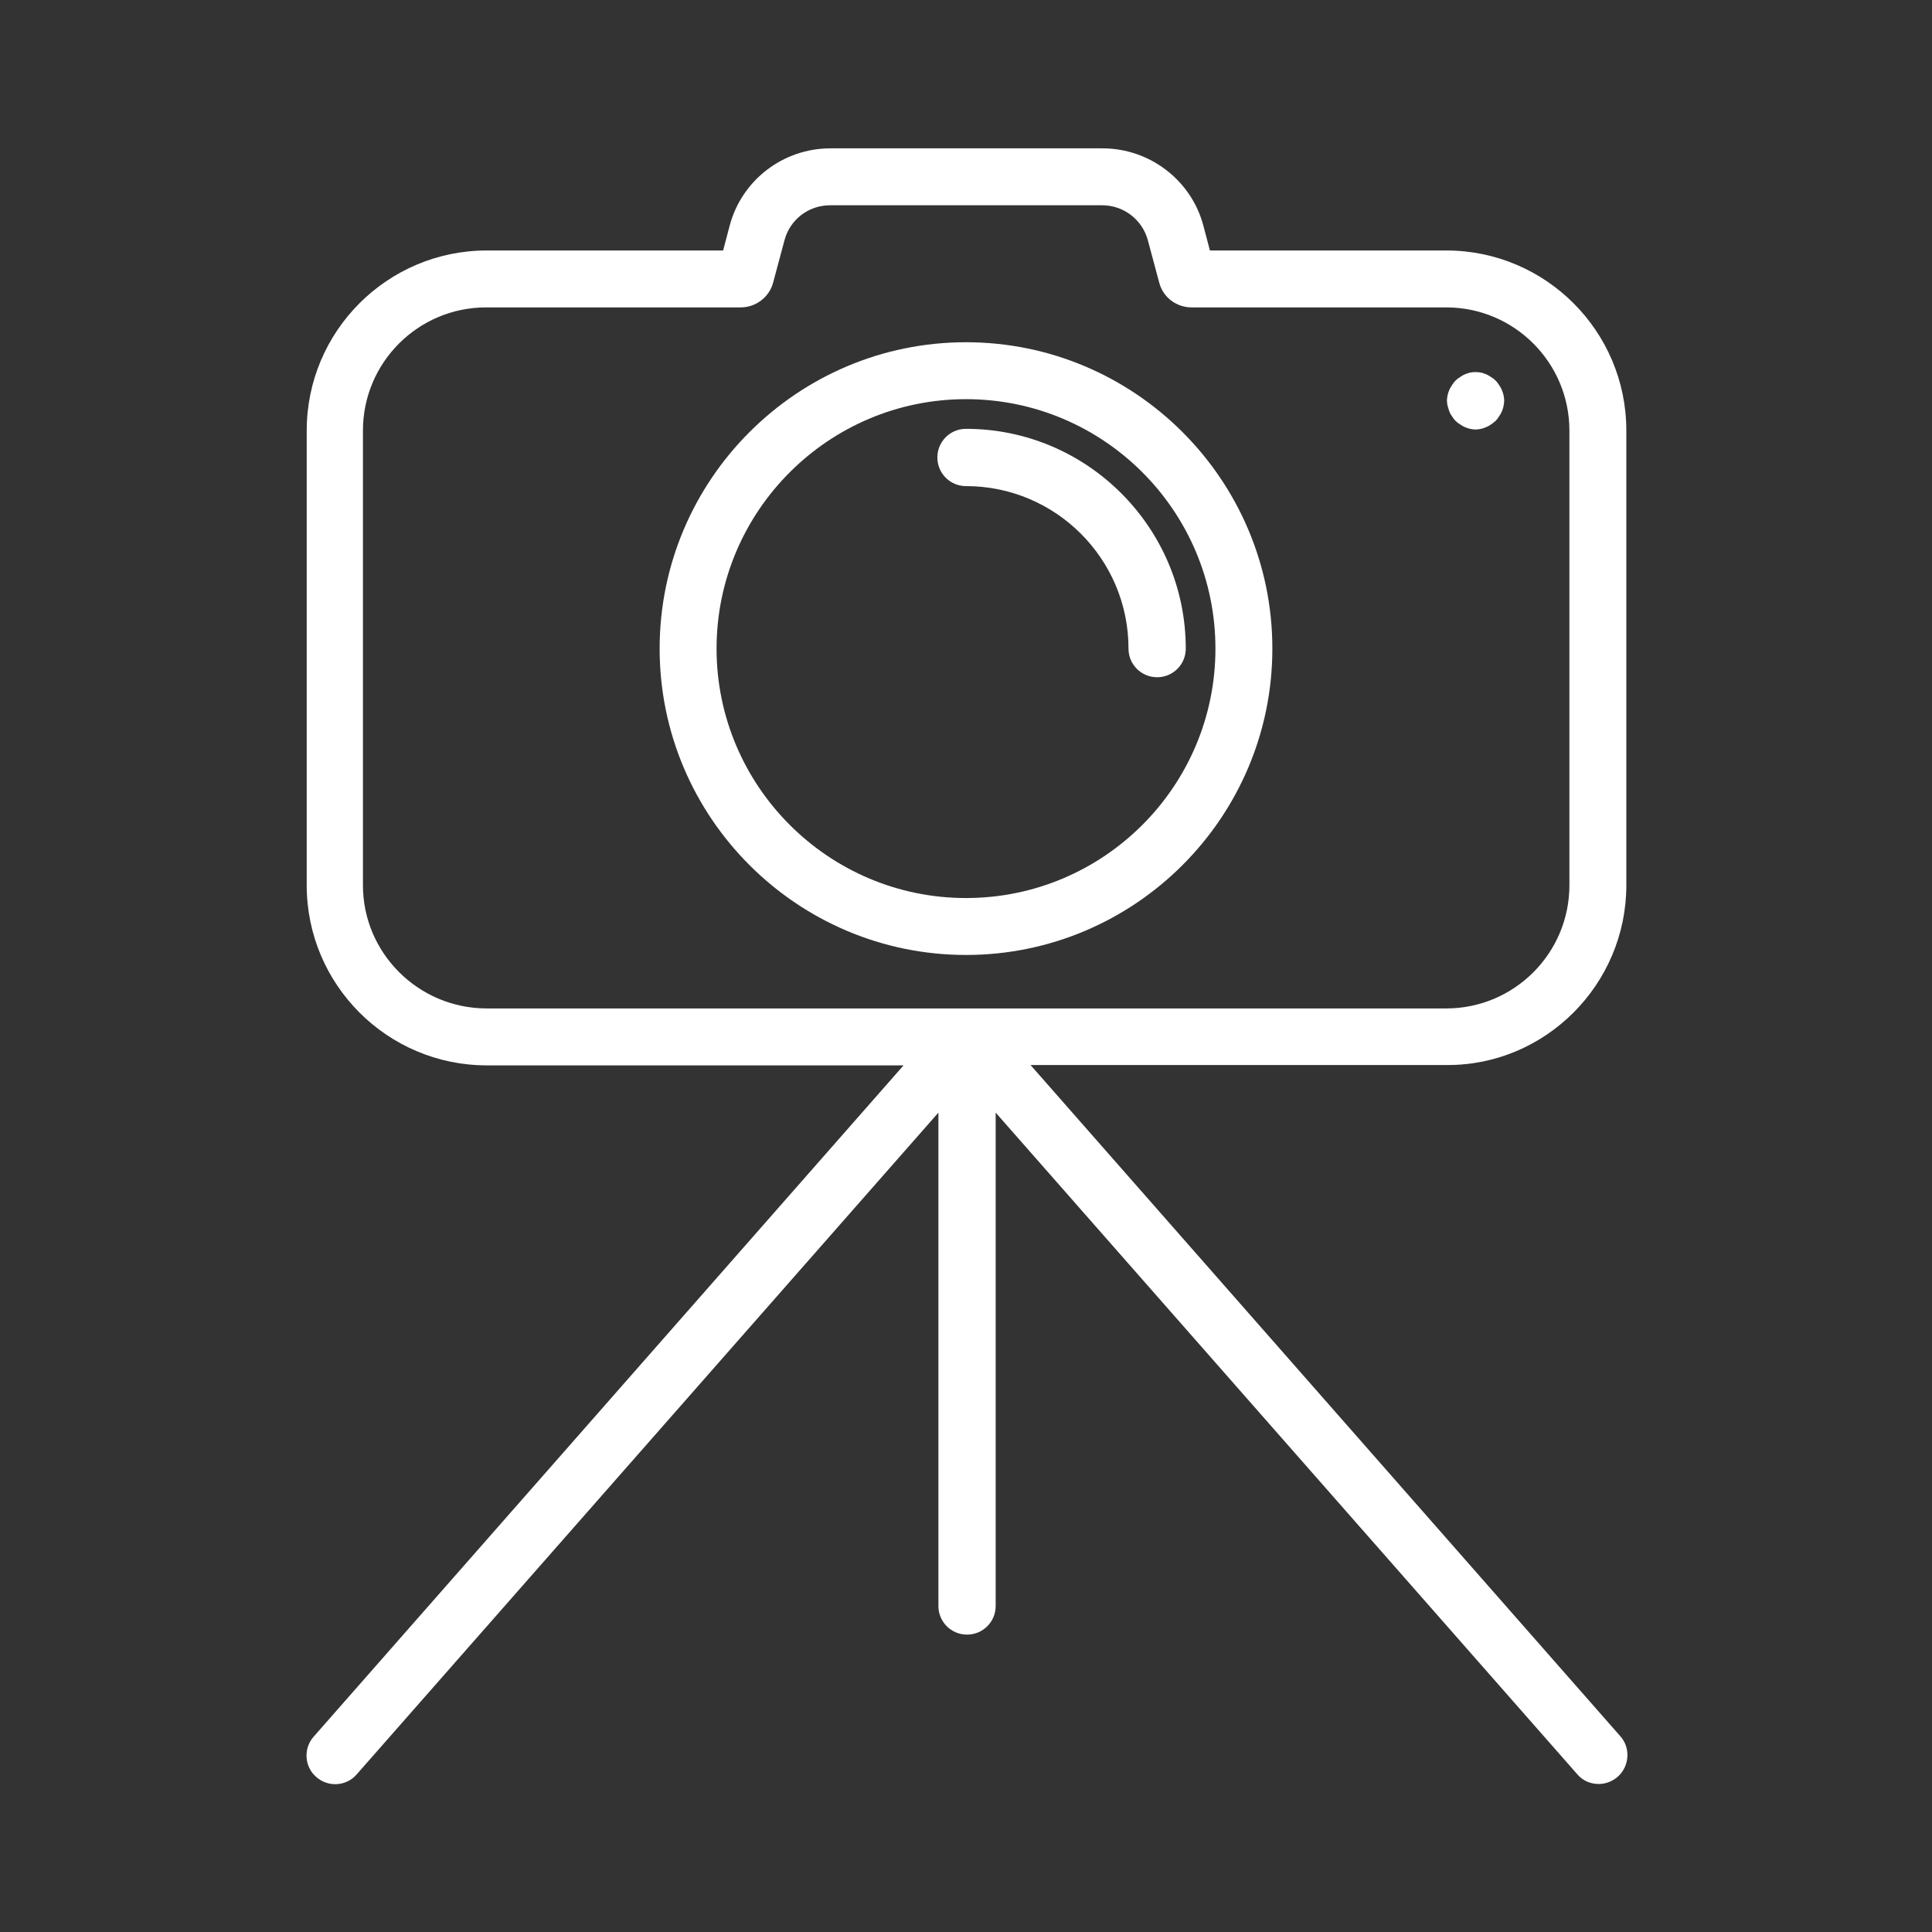 <?xml version="1.0" encoding="utf-8"?>
<!-- Generator: Adobe Illustrator 27.1.1, SVG Export Plug-In . SVG Version: 6.00 Build 0)  -->
<svg version="1.1" id="圖層_1" xmlns="http://www.w3.org/2000/svg" xmlns:xlink="http://www.w3.org/1999/xlink" x="0px" y="0px"
	 viewBox="0 0 560 560" style="enable-background:new 0 0 560 560;" xml:space="preserve">
<rect x="0" y="0" width="560" height="560" fill="#333333" stroke="none"/>
<style type="text/css">
	.st0{fill:#FFFFFF;}
</style>
<g>
	<path class="st0" d="M471.4,256.6V124.8c0-28.8-23.4-52.2-52.2-52.2h-68.5l-1.9-7.2c-3.5-13.2-15.6-22.4-29.2-22.4h-78.9
		c-13.7,0-25.7,9.2-29.2,22.4l-1.9,7.2h-68.5c-28.8,0-52.2,23.4-52.2,52.2v131.8c0,28.8,23.4,52.2,52.2,52.2h120.8l-171,194.6
		c-3,3.4-2.7,8.7,0.8,11.7c3.4,3,8.7,2.7,11.7-0.8l168.6-191.8v143c0,4.6,3.7,8.3,8.3,8.3c4.6,0,8.3-3.7,8.3-8.3v-143l168.6,191.8
		c1.6,1.9,3.9,2.8,6.2,2.8c1.9,0,3.9-0.7,5.5-2.1c3.4-3,3.8-8.3,0.8-11.7l-171-194.6h120.8C447.9,308.8,471.4,285.4,471.4,256.6z
		 M105.2,256.6V124.8c0-19.7,16-35.7,35.7-35.7h73.8c4.4,0,8.3-3,9.4-7.2l3.3-12.3c1.6-6,7-10.1,13.2-10.1h78.9
		c6.2,0,11.6,4.2,13.2,10.1l3.3,12.3c1.1,4.3,5,7.2,9.4,7.2h73.8c19.7,0,35.7,16,35.7,35.7v131.8c0,19.7-16,35.7-35.7,35.7H140.9
		C121.2,292.2,105.2,276.2,105.2,256.6z"/>
	<path class="st0" d="M368.8,188c0-49-39.9-88.8-88.8-88.8S191.2,139,191.2,188s39.9,88.8,88.8,88.8S368.8,237,368.8,188z
		 M207.7,188c0-39.8,32.4-72.3,72.3-72.3s72.3,32.4,72.3,72.3s-32.4,72.3-72.3,72.3S207.7,227.8,207.7,188z"/>
	<path class="st0" d="M327.1,188c0,4.6,3.7,8.3,8.3,8.3s8.3-3.7,8.3-8.3c0-35.1-28.6-63.7-63.7-63.7c-4.6,0-8.3,3.7-8.3,8.3
		c0,4.6,3.7,8.3,8.3,8.3C306,140.9,327.1,162,327.1,188z"/>
	<path class="st0" d="M420.1,119.3c0.2,0.5,0.5,1,0.8,1.4c0.3,0.5,0.6,0.9,1,1.3c0.4,0.4,0.8,0.7,1.3,1c0.5,0.3,0.9,0.6,1.4,0.8
		c0.5,0.2,1,0.4,1.5,0.5c0.5,0.1,1.1,0.2,1.6,0.2s1.1-0.1,1.6-0.2c0.5-0.1,1-0.3,1.5-0.5c0.5-0.2,1-0.5,1.4-0.8
		c0.5-0.3,0.9-0.7,1.3-1c0.4-0.4,0.7-0.8,1-1.3c0.3-0.5,0.6-0.9,0.8-1.4c0.2-0.5,0.4-1,0.5-1.6c0.1-0.5,0.2-1.1,0.2-1.6
		c0-0.5-0.1-1.1-0.2-1.6c-0.1-0.5-0.3-1-0.5-1.5c-0.2-0.5-0.5-1-0.8-1.4c-0.3-0.5-0.6-0.9-1-1.3c-0.4-0.4-0.8-0.7-1.3-1
		c-0.5-0.3-0.9-0.6-1.4-0.8c-0.5-0.2-1-0.4-1.5-0.5c-1.1-0.2-2.2-0.2-3.2,0c-0.5,0.1-1,0.3-1.5,0.5c-0.5,0.2-1,0.5-1.4,0.8
		c-0.5,0.3-0.9,0.6-1.3,1c-0.4,0.4-0.7,0.8-1,1.3c-0.3,0.5-0.6,0.9-0.8,1.4c-0.2,0.5-0.4,1-0.5,1.5c-0.1,0.5-0.2,1.1-0.2,1.6
		c0,0.5,0.1,1.1,0.2,1.6C419.8,118.2,419.9,118.7,420.1,119.3z"/>
</g>
</svg>
